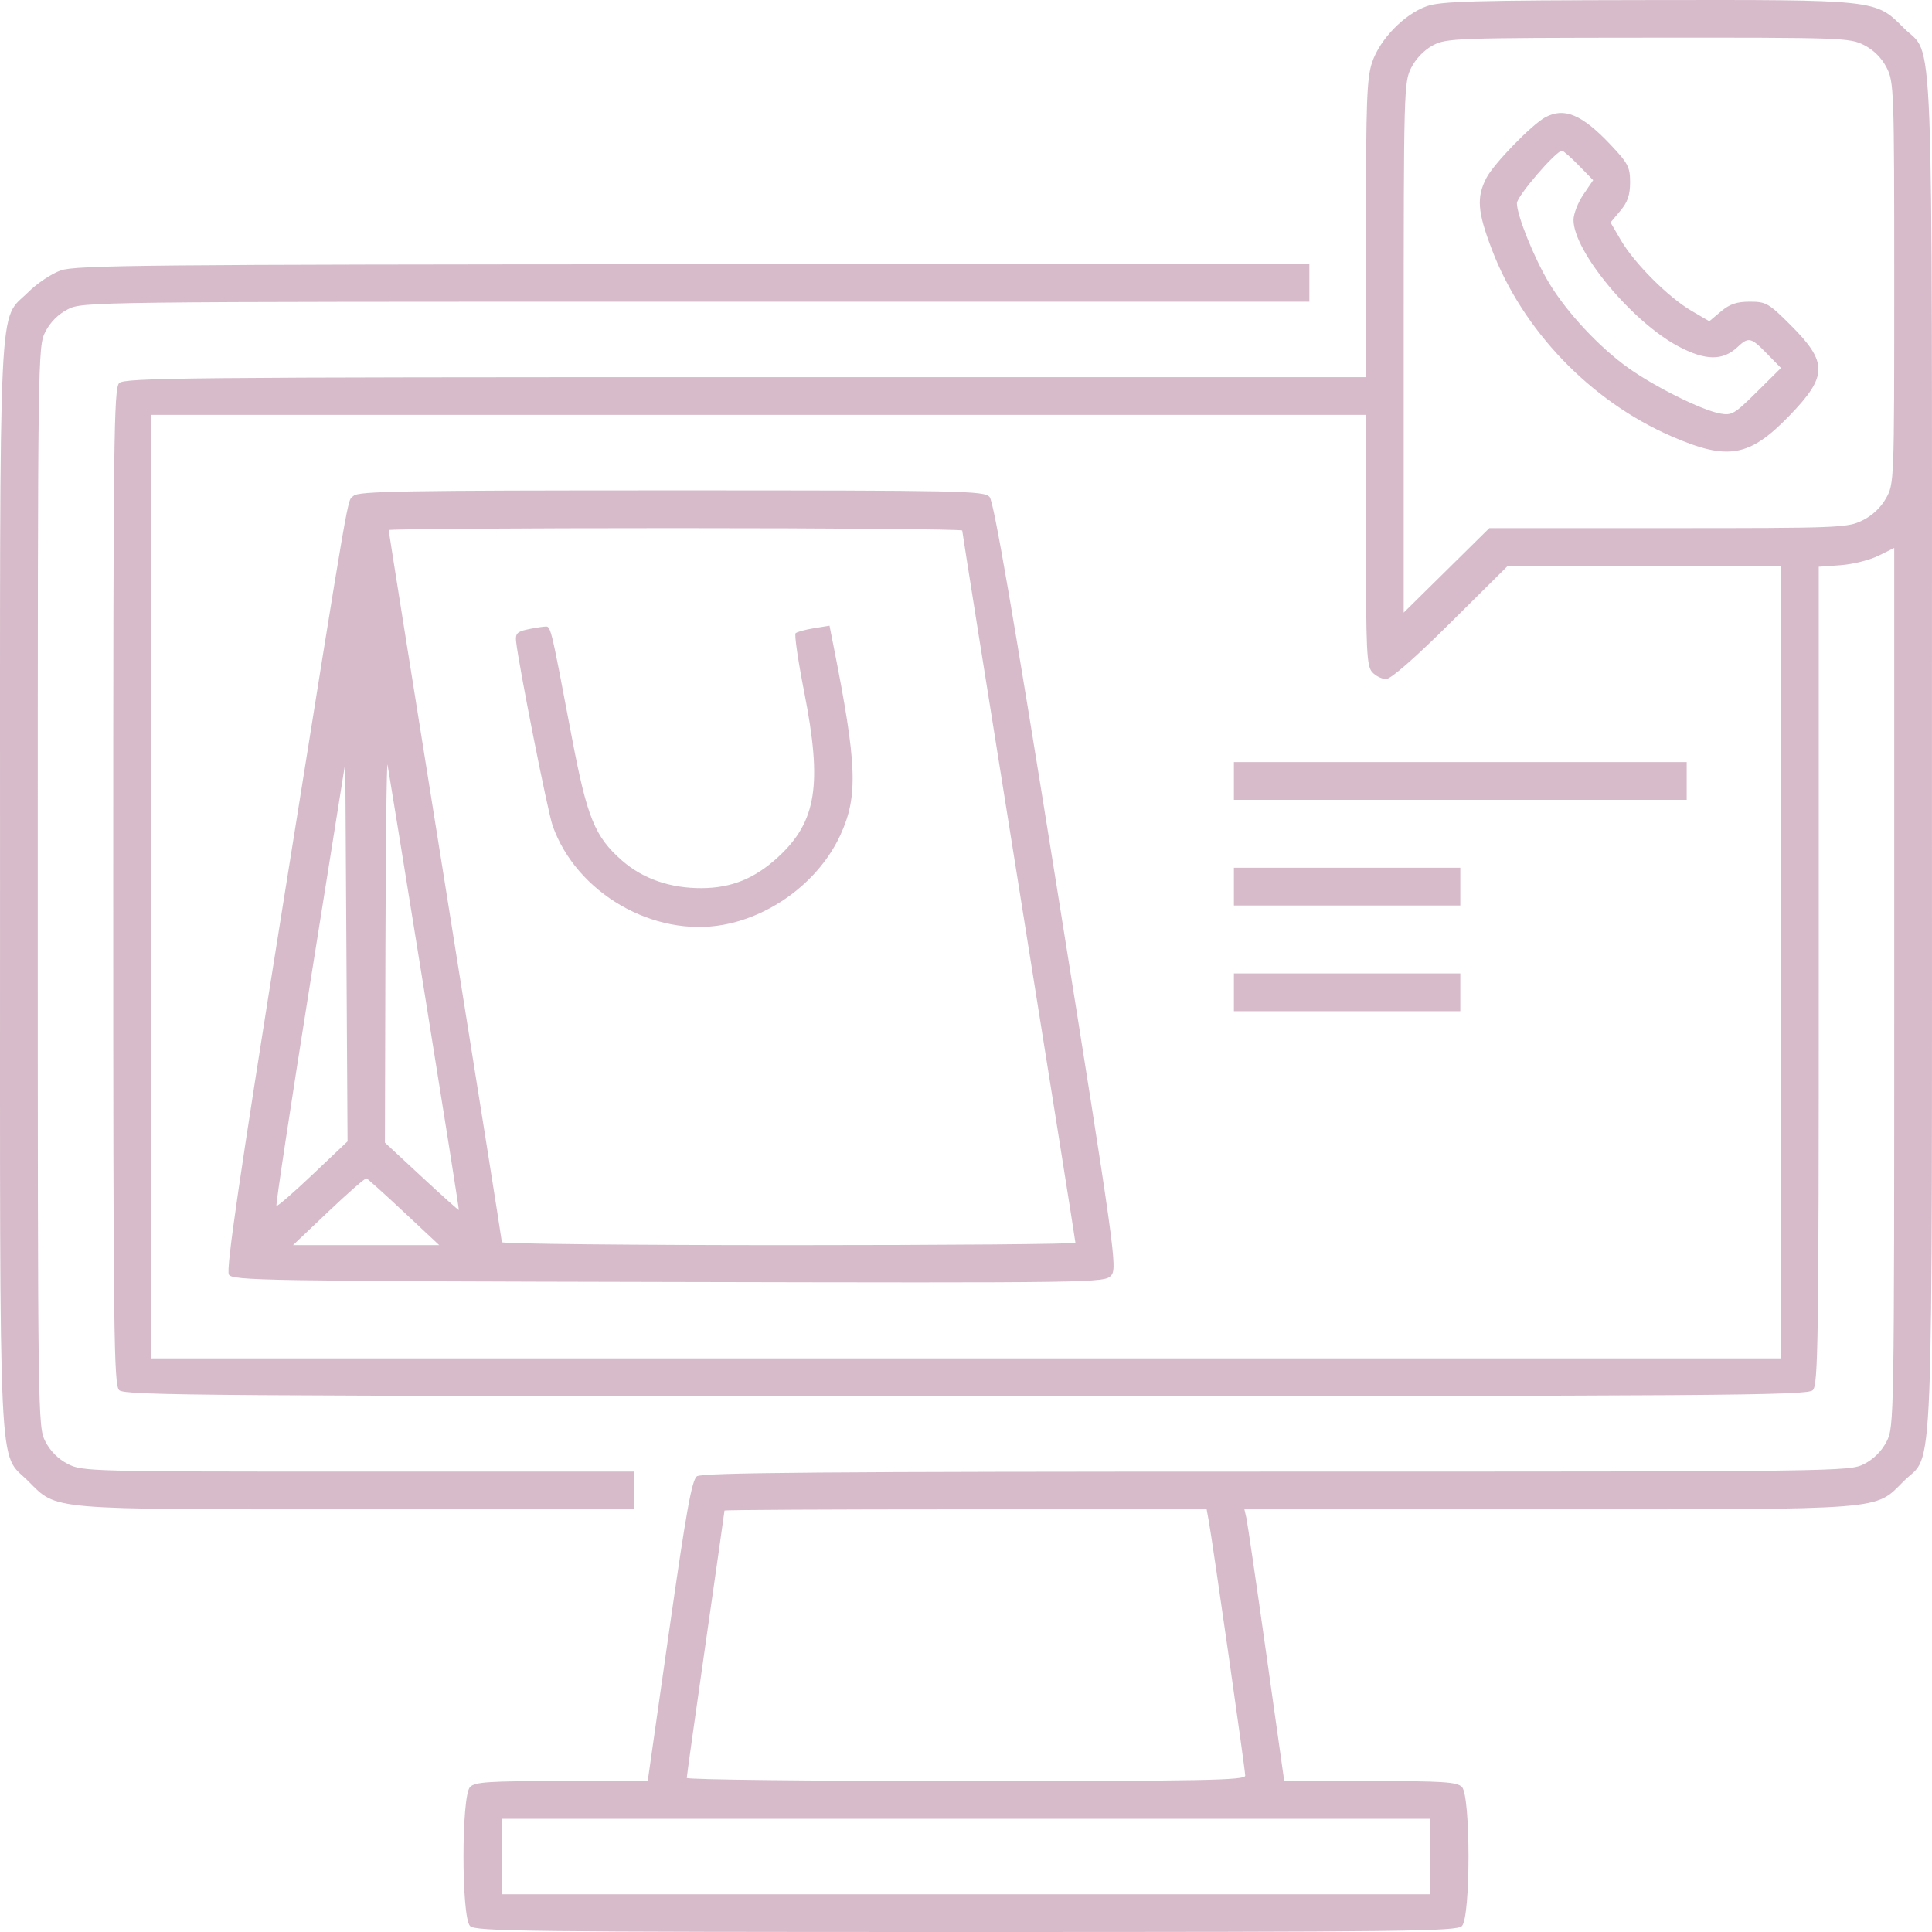 <?xml version="1.0" encoding="UTF-8"?> <svg xmlns="http://www.w3.org/2000/svg" width="623" height="623" viewBox="0 0 623 623" fill="none"> <path fill-rule="evenodd" clip-rule="evenodd" d="M460.046 2.017C452.863 4.554 445.011 12.597 442.489 20.002C440.748 25.113 440.474 32.419 440.474 73.769V121.621H240.405C60.147 121.621 40.147 121.811 38.425 123.533C36.706 125.252 36.513 141.656 36.513 285.908C36.513 430.16 36.706 446.563 38.425 448.283C40.152 450.01 66.611 450.195 311.498 450.195C556.386 450.195 582.844 450.01 584.572 448.283C586.287 446.567 586.484 432.766 586.484 314.566V182.76L593.549 182.249C597.435 181.968 602.91 180.602 605.717 179.214L610.819 176.689V318.358C610.819 457.942 610.782 460.098 608.369 464.83C606.793 467.922 604.208 470.507 601.116 472.084C596.366 474.507 594.326 474.533 411.553 474.533C265.654 474.533 226.358 474.853 224.73 476.055C223.084 477.269 221.275 487.342 215.768 525.949L208.867 574.322H181.181C157.634 574.322 153.209 574.608 151.582 576.234C148.75 579.069 148.75 618.254 151.582 621.088C153.301 622.806 169.481 623 311.498 623C453.516 623 469.695 622.806 471.415 621.088C474.247 618.254 474.247 579.069 471.415 576.234C469.788 574.608 465.362 574.322 441.81 574.322H414.118L408.325 533.251C405.138 510.662 402.248 490.947 401.903 489.441L401.274 486.703H499.137C609.384 486.703 604.404 487.097 613.892 477.607C623.749 467.75 622.986 487.407 622.986 243.315C622.986 -0.777 623.749 18.88 613.892 9.023C604.68 -0.192 605.656 -0.085 531.209 0.023C474.896 0.106 464.643 0.393 460.046 2.017ZM601.116 14.546C604.208 16.123 606.793 18.708 608.369 21.8C610.734 26.436 610.819 28.86 610.819 91.288C610.819 155.535 610.801 156.004 608.161 160.702C606.468 163.715 603.68 166.313 600.476 167.865C595.667 170.194 592.963 170.299 537.852 170.299H480.253L466.447 183.922L452.641 197.545V112.074C452.641 28.848 452.706 26.477 455.088 21.805C456.584 18.874 459.304 16.075 462.085 14.606C466.445 12.303 469.322 12.202 531.475 12.15C594.114 12.098 596.478 12.179 601.116 14.546ZM498.269 37.842C493.839 40.267 481.692 52.789 479.315 57.379C476.078 63.628 476.424 68.236 481.037 80.358C491.012 106.574 512.875 129.334 538.996 140.697C557.232 148.63 564.127 147.408 577.125 133.944C589.364 121.265 589.415 116.846 577.462 104.891C570.34 97.768 569.499 97.282 564.27 97.282C560.035 97.282 557.779 98.045 554.936 100.438L551.187 103.592L545.414 100.216C538.01 95.889 527.039 84.917 522.713 77.512L519.337 71.737L522.491 67.988C524.86 65.172 525.646 62.878 525.646 58.782C525.646 53.872 525.01 52.654 519.275 46.59C510.108 36.895 504.365 34.504 498.269 37.842ZM509.101 53.35L513.733 58.094L510.565 62.759C508.821 65.324 507.395 68.999 507.395 70.926C507.395 81.042 526.323 103.832 541.286 111.732C549.973 116.318 555.543 116.377 560.273 111.934C563.851 108.572 564.612 108.741 569.802 114.058L574.3 118.665L566.513 126.384C559.28 133.554 558.432 134.048 554.607 133.332C548.622 132.208 533.592 124.728 525.004 118.599C515.736 111.985 505.37 100.886 499.62 91.418C494.822 83.52 489.144 69.483 489.144 65.524C489.144 63.285 501.759 48.605 503.683 48.605C504.115 48.605 506.552 50.74 509.101 53.35ZM19.583 87.202C16.629 88.246 11.922 91.389 9.126 94.186C-0.679 103.993 0.01 89.49 0.01 285.908C0.01 482.283 -0.676 467.827 9.104 477.607C18.532 487.037 14.633 486.703 115.21 486.703H204.424V480.618V474.533H115.553C28.885 474.533 26.562 474.473 21.88 472.084C18.789 470.507 16.204 467.922 14.627 464.83C12.206 460.082 12.178 458.013 12.178 285.908C12.178 113.802 12.206 111.733 14.627 106.986C16.204 103.894 18.789 101.309 21.88 99.732C26.634 97.307 28.643 97.282 224.452 97.282H422.223V91.198V85.113L223.588 85.209C46.942 85.294 24.359 85.514 19.583 87.202ZM440.474 174.158C440.474 210.012 440.699 214.774 442.488 216.75C443.595 217.975 445.609 218.976 446.962 218.976C448.504 218.976 456.279 212.169 467.812 200.722L486.201 182.468H530.258H574.316V310.247V438.025H311.498H48.681V285.908V133.79H244.577H440.474V174.158ZM114.003 159.902C111.837 162.068 113.598 151.867 91.143 292.369C77.134 380.027 72.832 409.472 73.808 411.02C75.012 412.931 85.177 413.1 215.619 413.387C353.648 413.691 356.17 413.655 358.281 411.321C360.347 409.038 359.66 404.114 340.722 285.667C326.636 197.554 320.471 161.781 319.109 160.259C317.324 158.263 310.873 158.129 216.49 158.129C129.909 158.129 115.526 158.378 114.003 159.902ZM310.282 171.074C310.282 171.5 318.495 223.175 328.533 285.908C338.571 348.641 346.784 400.316 346.784 400.742C346.784 401.169 305.171 401.517 254.311 401.517C203.451 401.517 161.838 401.086 161.838 400.559C161.838 400.032 153.625 348.293 143.587 285.583C133.549 222.872 125.336 171.278 125.336 170.93C125.336 170.583 166.949 170.299 217.809 170.299C268.669 170.299 310.282 170.647 310.282 171.074ZM169.747 203.04C166.765 203.706 166.156 204.403 166.424 206.852C167.275 214.639 176.619 261.775 178.202 266.259C185.852 287.946 210.721 302.367 233.297 298.206C249.402 295.238 264.37 283.725 271.034 269.179C276.749 256.706 276.371 246.54 268.771 208.239L267.486 201.76L262.42 202.584C259.633 203.037 256.992 203.761 256.55 204.194C256.107 204.627 257.363 213.196 259.339 223.235C265.208 253.049 263.326 264.927 250.922 276.362C243.419 283.28 235.936 286.333 226.326 286.395C216.147 286.46 207.261 283.38 200.526 277.451C191.795 269.765 189.329 263.705 184.414 237.839C177.241 200.1 177.699 201.924 175.44 202.083C174.317 202.162 171.755 202.594 169.747 203.04ZM136.816 319.644C143.042 358.316 148.057 390.061 147.962 390.187C147.866 390.315 142.463 385.477 135.954 379.436L124.119 368.453L124.284 306.188C124.376 271.942 124.686 245.14 124.973 246.627C125.26 248.115 130.59 280.972 136.816 319.644ZM100.852 378.695C94.682 384.548 89.414 389.116 89.144 388.846C88.873 388.576 93.757 356.315 99.998 317.155L111.343 245.956L111.707 307.004L112.071 368.051L100.852 378.695ZM397.888 251.834V257.918H470.893H543.898V251.834V245.749H470.893H397.888V251.834ZM397.888 285.908V291.993H434.39H470.893V285.908V279.823H434.39H397.888V285.908ZM397.888 319.982V326.067H434.39H470.893V319.982V313.897H434.39H397.888V319.982ZM130.265 390.869L141.637 401.517H118.063H94.49L105.958 390.628C112.267 384.638 117.757 379.847 118.161 379.98C118.564 380.112 124.011 385.013 130.265 390.869ZM389.817 490.658C391.053 497.472 401.538 570.762 401.538 572.587C401.538 574.074 388.656 574.322 311.498 574.322C261.977 574.322 221.459 573.868 221.459 573.314C221.459 572.759 224.197 553.224 227.543 529.904C230.889 506.584 233.626 487.323 233.626 487.103C233.626 486.883 268.608 486.703 311.363 486.703H389.099L389.817 490.658ZM461.159 598.661V610.831H311.498H161.838V598.661V586.492H311.498H461.159V598.661Z" fill="#D7BBCA"></path> </svg> 